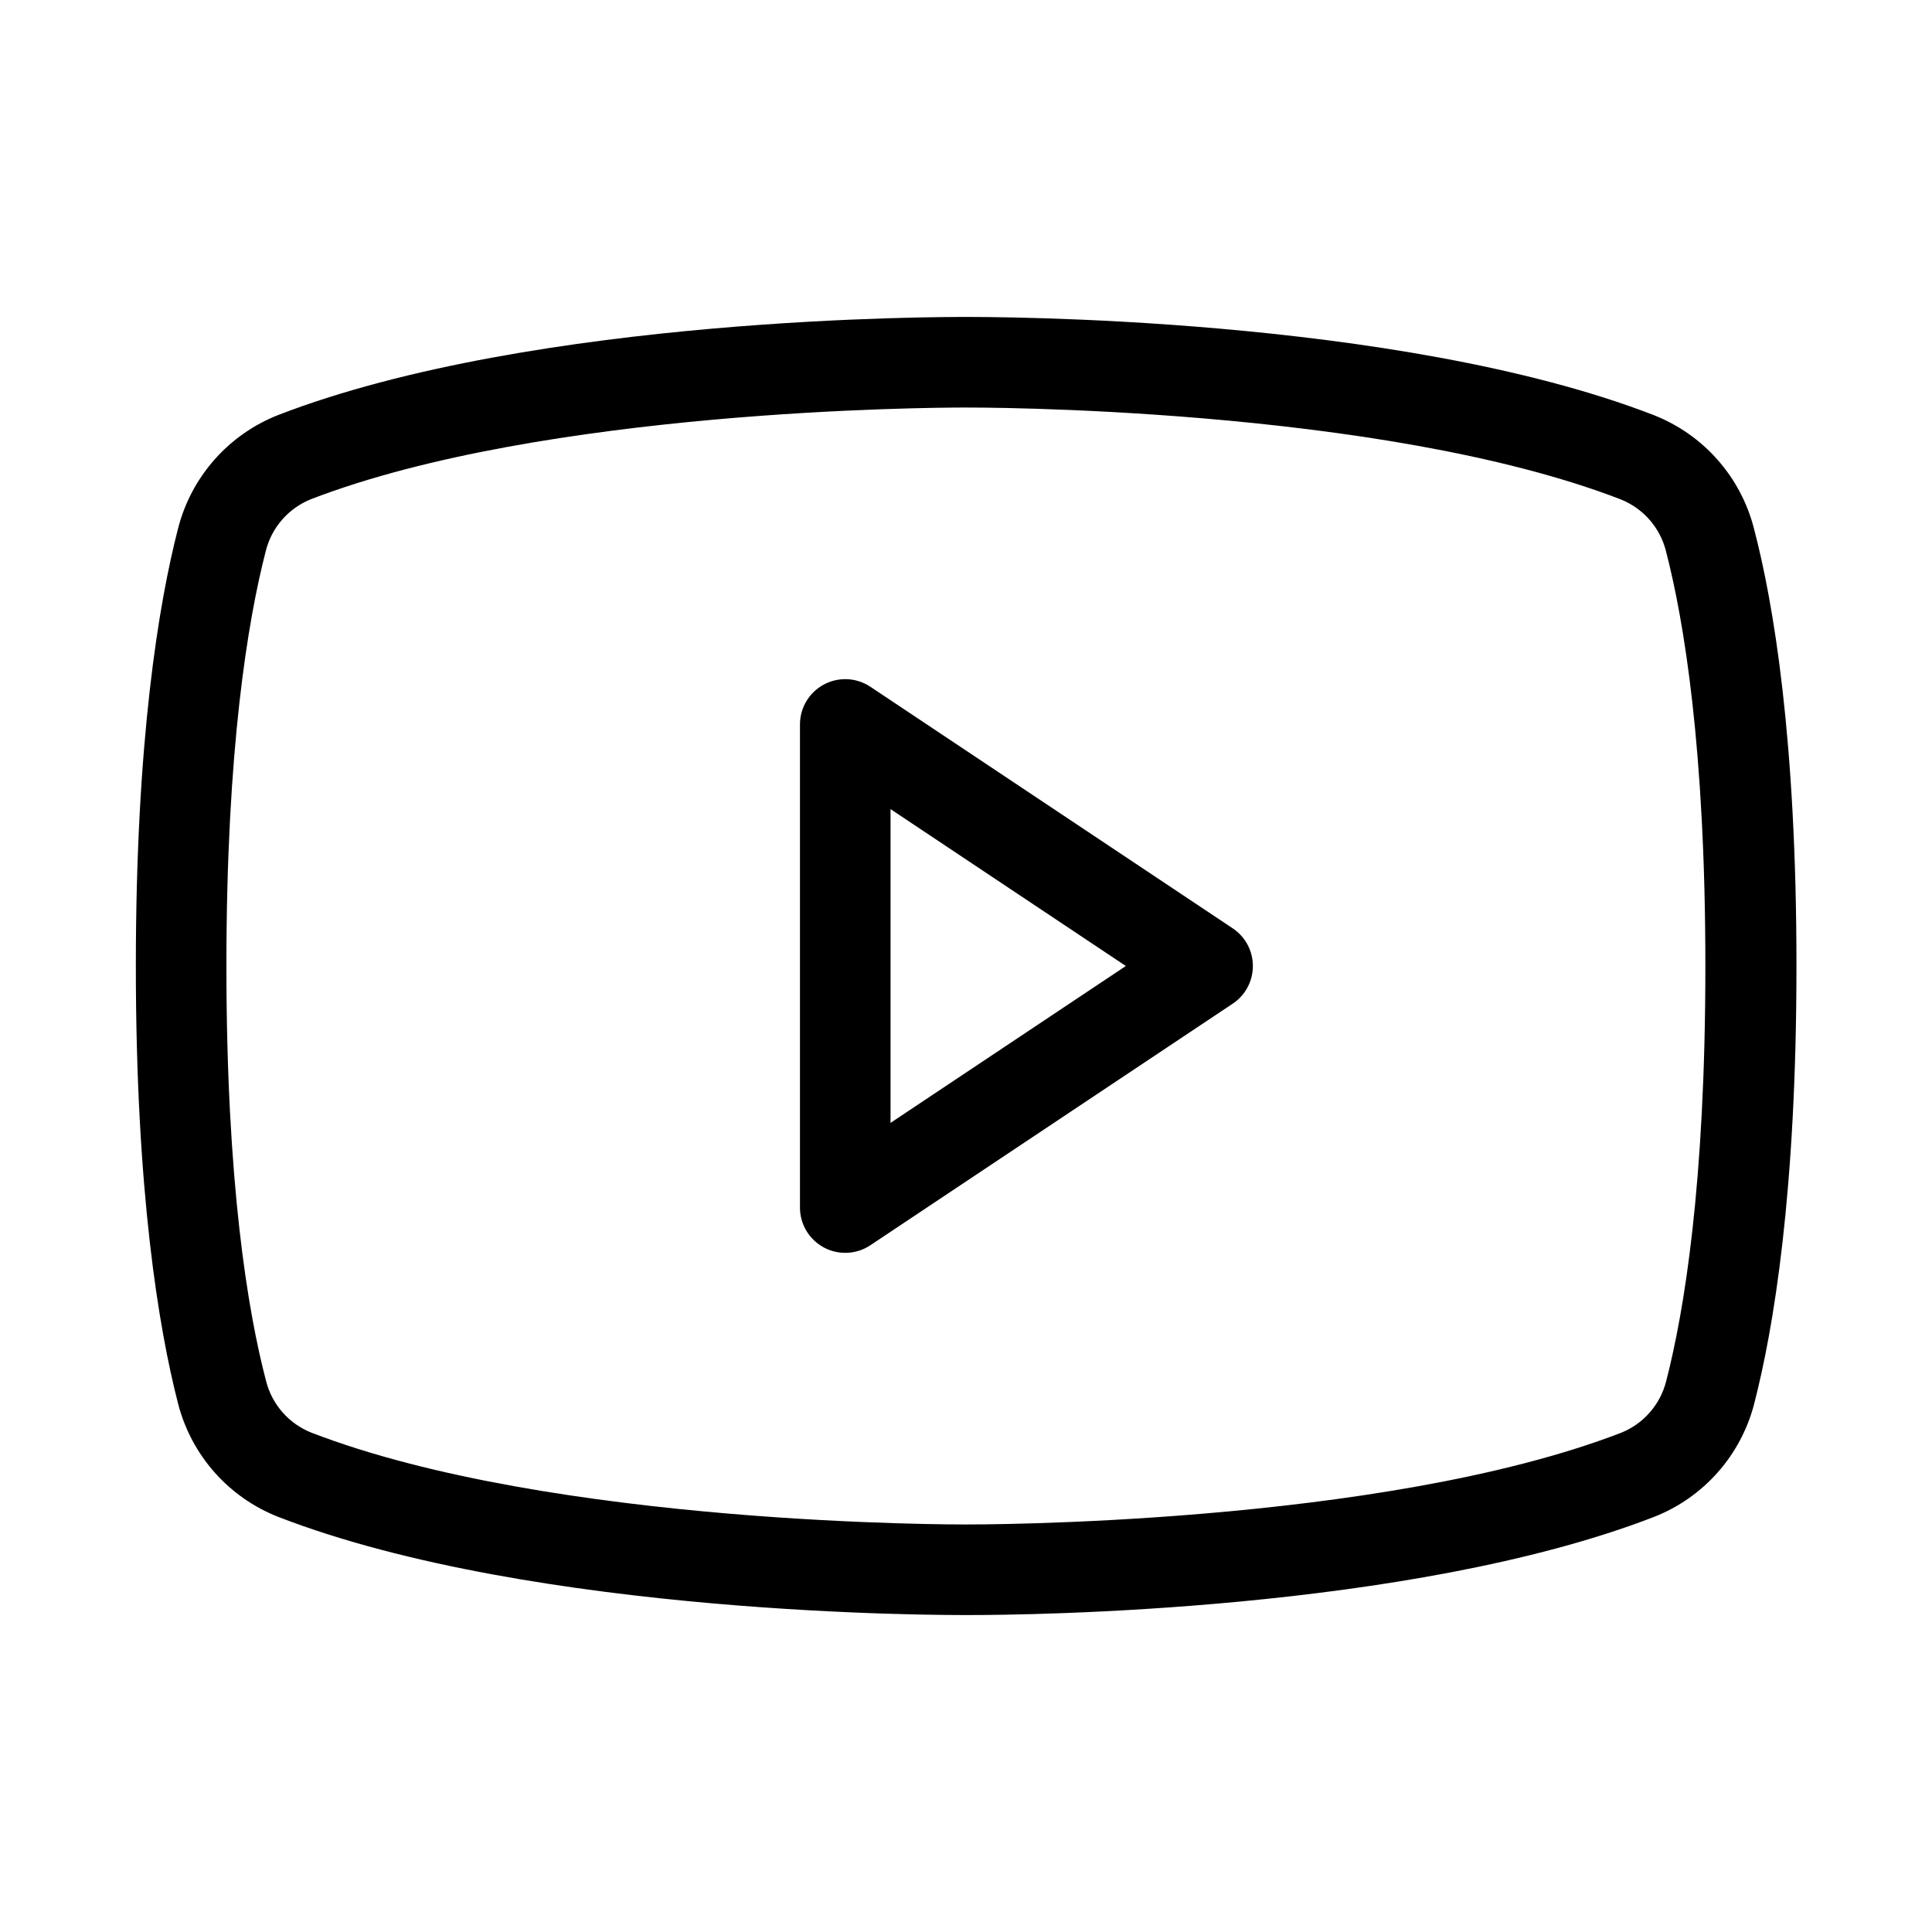 <?xml version="1.0" encoding="UTF-8"?> <svg xmlns="http://www.w3.org/2000/svg" width="256" height="256" viewBox="0 0 256 256" fill="none"> <path d="M163.33 123L115.33 91C114.426 90.397 113.375 90.051 112.289 89.998C111.203 89.946 110.124 90.189 109.166 90.703C108.208 91.216 107.407 91.98 106.85 92.913C106.292 93.846 105.998 94.913 106 96V160C105.998 161.087 106.292 162.154 106.85 163.087C107.407 164.02 108.208 164.784 109.166 165.298C110.124 165.811 111.203 166.055 112.289 166.002C113.375 165.95 114.426 165.603 115.33 165L163.33 133C164.155 132.453 164.832 131.71 165.3 130.837C165.768 129.965 166.013 128.99 166.013 128C166.013 127.01 165.768 126.035 165.3 125.163C164.832 124.291 164.155 123.548 163.33 123ZM118 148.79V107.21L149.18 128L118 148.79ZM232.4 70C231.532 66.627 229.875 63.509 227.566 60.901C225.258 58.293 222.363 56.271 219.12 55C185 41.79 130.27 42 128 42C125.73 42 71 41.79 36.84 55C33.605 56.276 30.718 58.301 28.416 60.908C26.115 63.516 24.464 66.631 23.6 70C21.05 79.89 18 98 18 128C18 158 21.05 176.11 23.6 186C24.468 189.373 26.125 192.492 28.433 195.1C30.742 197.707 33.637 199.73 36.88 201C71 214.21 125.72 214 128 214H128.71C135.62 214 186.71 213.56 219.16 201C222.403 199.73 225.298 197.707 227.606 195.1C229.915 192.492 231.572 189.373 232.44 186C234.99 176.13 238.04 158.07 238.04 128C238.04 97.93 235 79.89 232.4 70ZM220.78 183C220.395 184.537 219.65 185.961 218.607 187.153C217.564 188.346 216.252 189.274 214.78 189.86C182.78 202.19 128.58 202 128 202C127.42 202 73.29 202.2 41.25 189.83C39.778 189.244 38.466 188.316 37.423 187.123C36.38 185.931 35.635 184.507 35.25 182.97C32.84 173.78 30 156.78 30 128C30 99.22 32.84 82.22 35.22 73C35.605 71.463 36.35 70.04 37.393 68.847C38.436 67.654 39.748 66.727 41.22 66.14C72.06 54.26 123.53 54 127.76 54H128C128.54 54 182.71 53.8 214.75 66.17C216.222 66.757 217.534 67.684 218.577 68.877C219.62 70.07 220.365 71.493 220.75 73.03C223.13 82.22 225.97 99.22 225.97 128.03C225.97 156.84 223.16 173.78 220.78 183Z" fill="black"></path> </svg> 